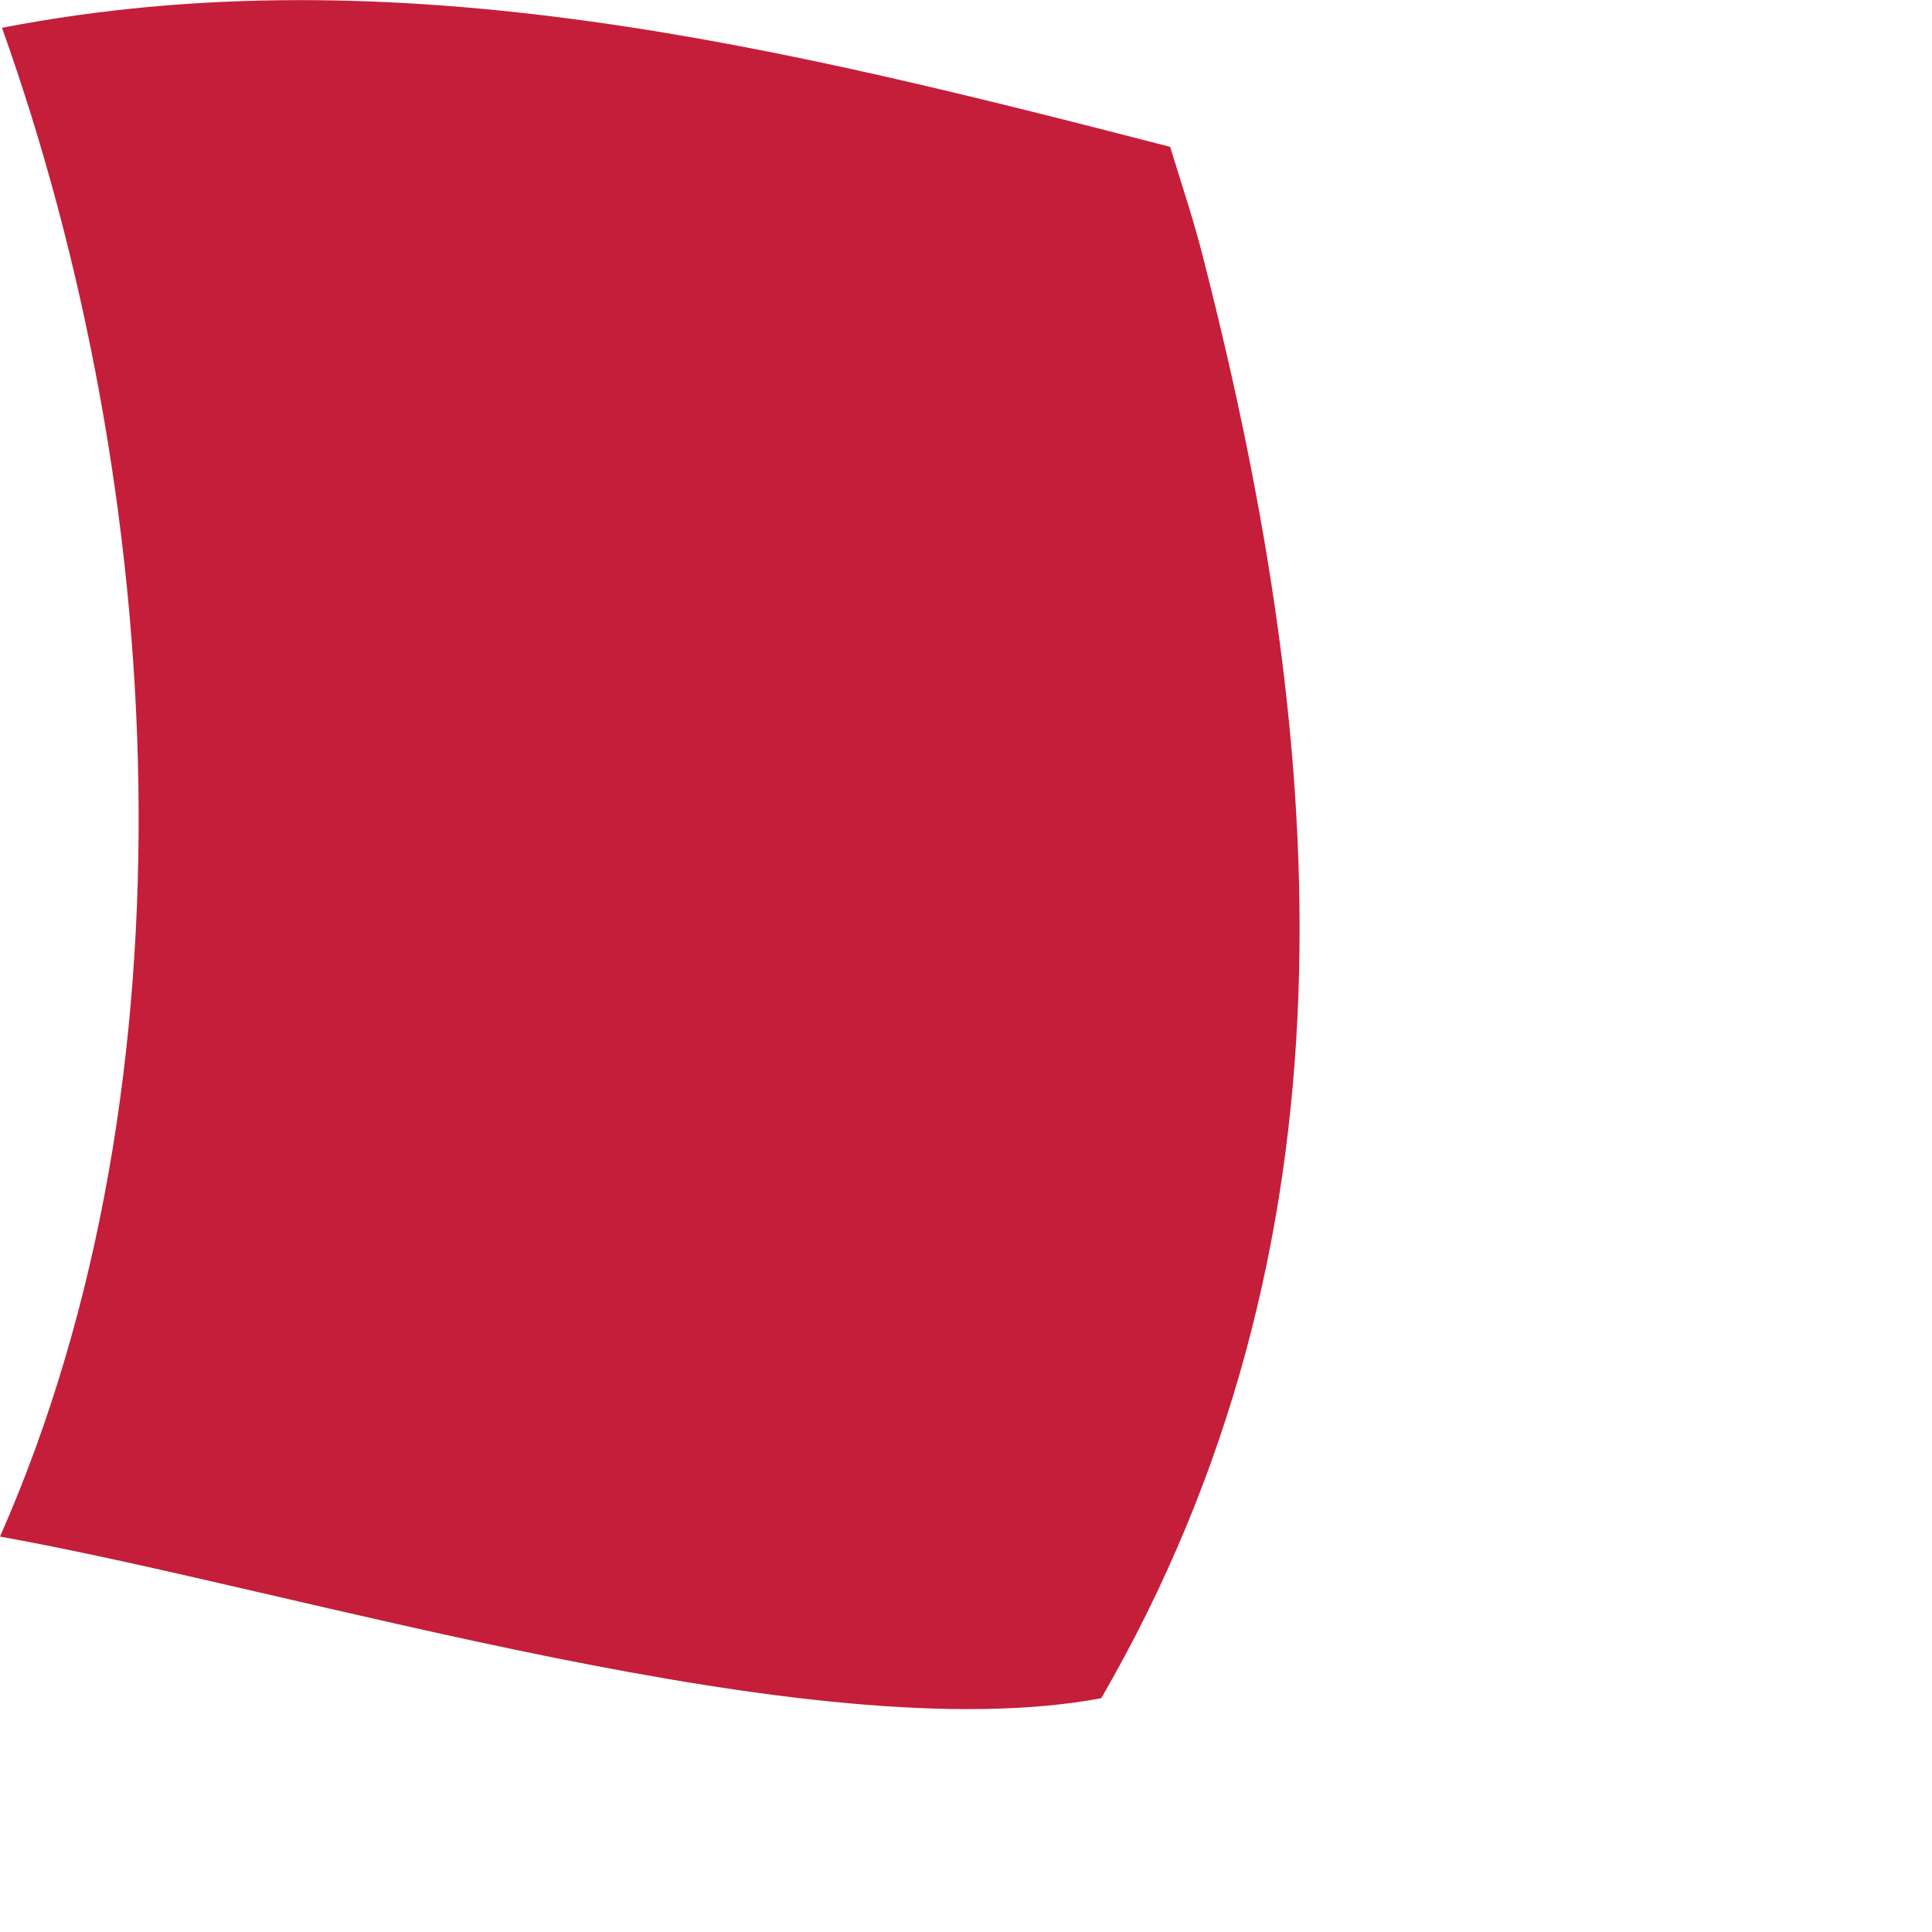 <?xml version="1.0" encoding="utf-8"?>
<svg xmlns="http://www.w3.org/2000/svg" fill="none" height="100%" overflow="visible" preserveAspectRatio="none" style="display: block;" viewBox="0 0 3 3" width="100%">
<path d="M0.004 0.043C0.619 -0.076 1.223 0.075 1.817 0.228C1.835 0.287 1.855 0.346 1.87 0.407C2.066 1.174 2.117 1.934 1.71 2.637C1.26 2.721 0.465 2.469 0 2.386C0.313 1.677 0.259 0.759 0.003 0.043H0.004Z" fill="#C41E3A" id="Vector"/>
</svg>